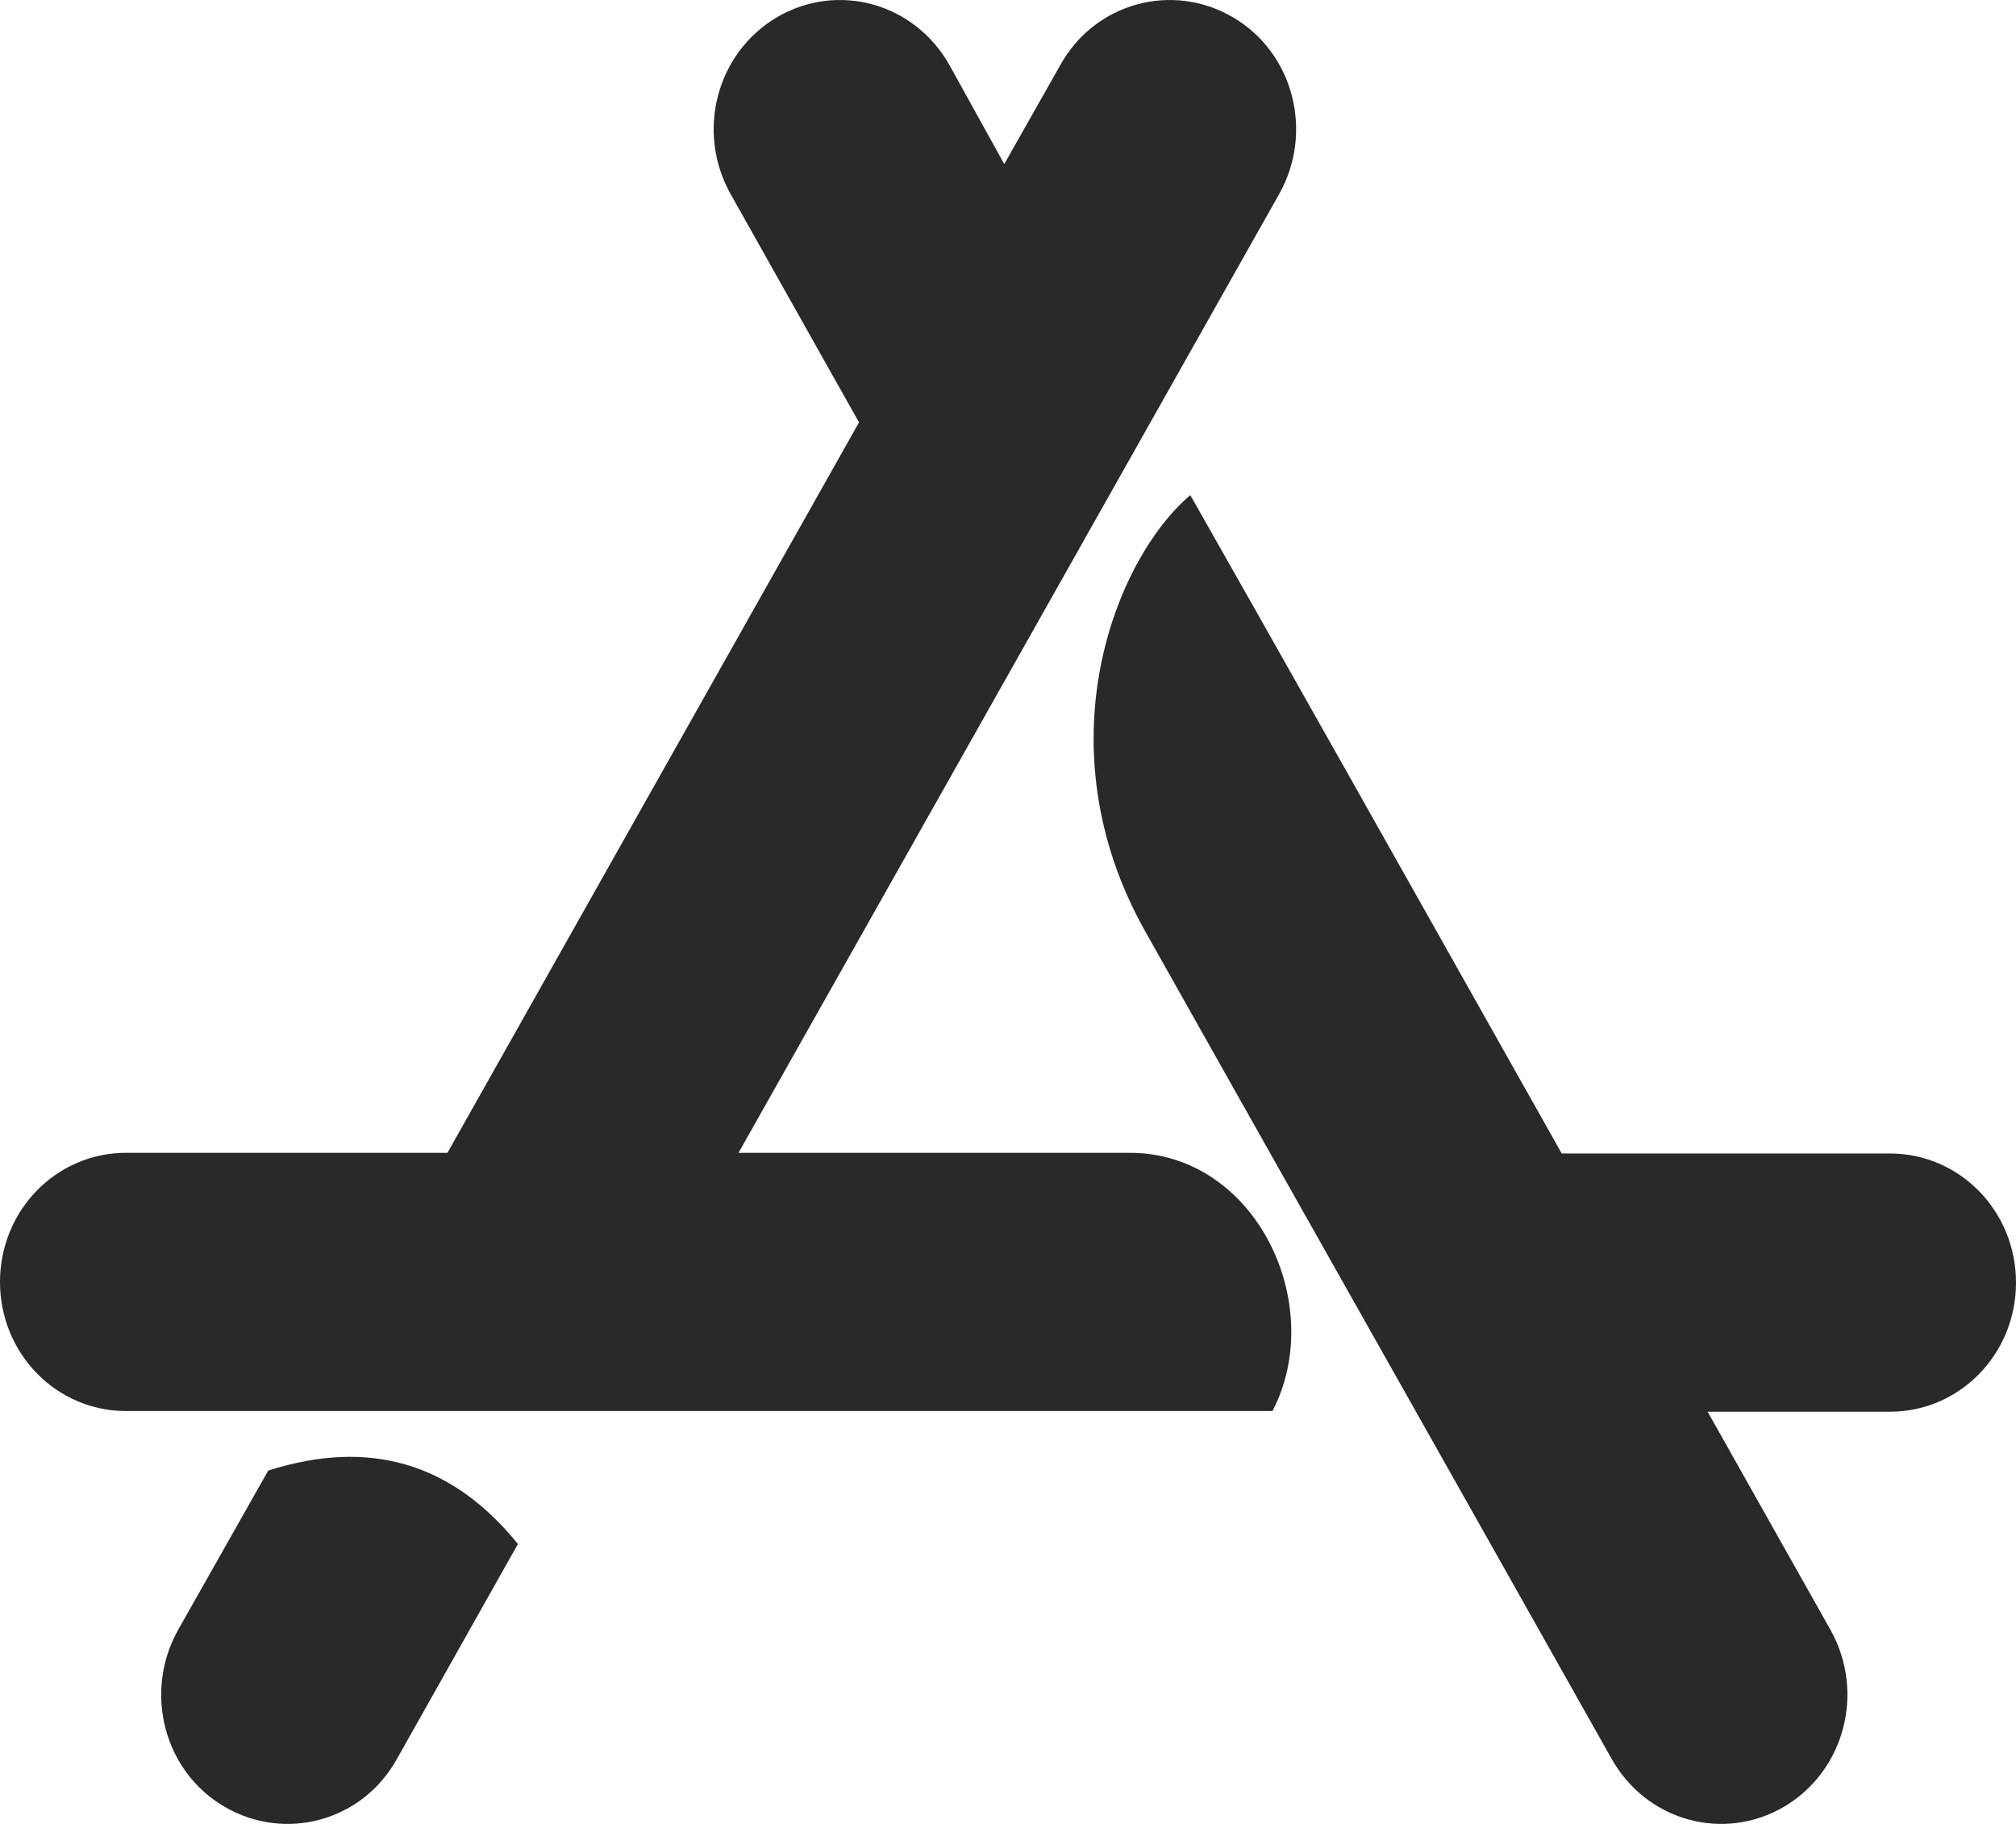 <svg width="21" height="19" viewBox="0 0 21 19" fill="none" xmlns="http://www.w3.org/2000/svg">
<path d="M10.461 1.709L11.047 0.674C11.408 0.028 12.212 -0.19 12.843 0.18C13.474 0.549 13.687 1.373 13.326 2.019L7.693 12.009H11.768C13.088 12.009 13.828 13.598 13.255 14.699H1.313C0.586 14.699 0 14.099 0 13.354C0 12.609 0.586 12.009 1.313 12.009H4.661L8.948 4.4L7.609 2.019C7.249 1.373 7.461 0.555 8.092 0.18C8.723 -0.19 9.521 0.028 9.888 0.674L10.461 1.709ZM5.395 16.084L4.133 18.326C3.773 18.972 2.968 19.19 2.337 18.82C1.706 18.451 1.494 17.627 1.854 16.981L2.794 15.319C3.85 14.983 4.712 15.24 5.395 16.084ZM16.268 12.016H19.687C20.414 12.016 21 12.616 21 13.361C21 14.106 20.414 14.706 19.687 14.706H17.788L19.069 16.981C19.429 17.627 19.217 18.445 18.586 18.82C17.955 19.19 17.157 18.972 16.79 18.326C14.633 14.495 13.011 11.627 11.936 9.714C10.835 7.769 11.62 5.817 12.399 5.158C13.262 6.675 14.549 8.963 16.268 12.016Z" fill="#292929"/>
</svg>
